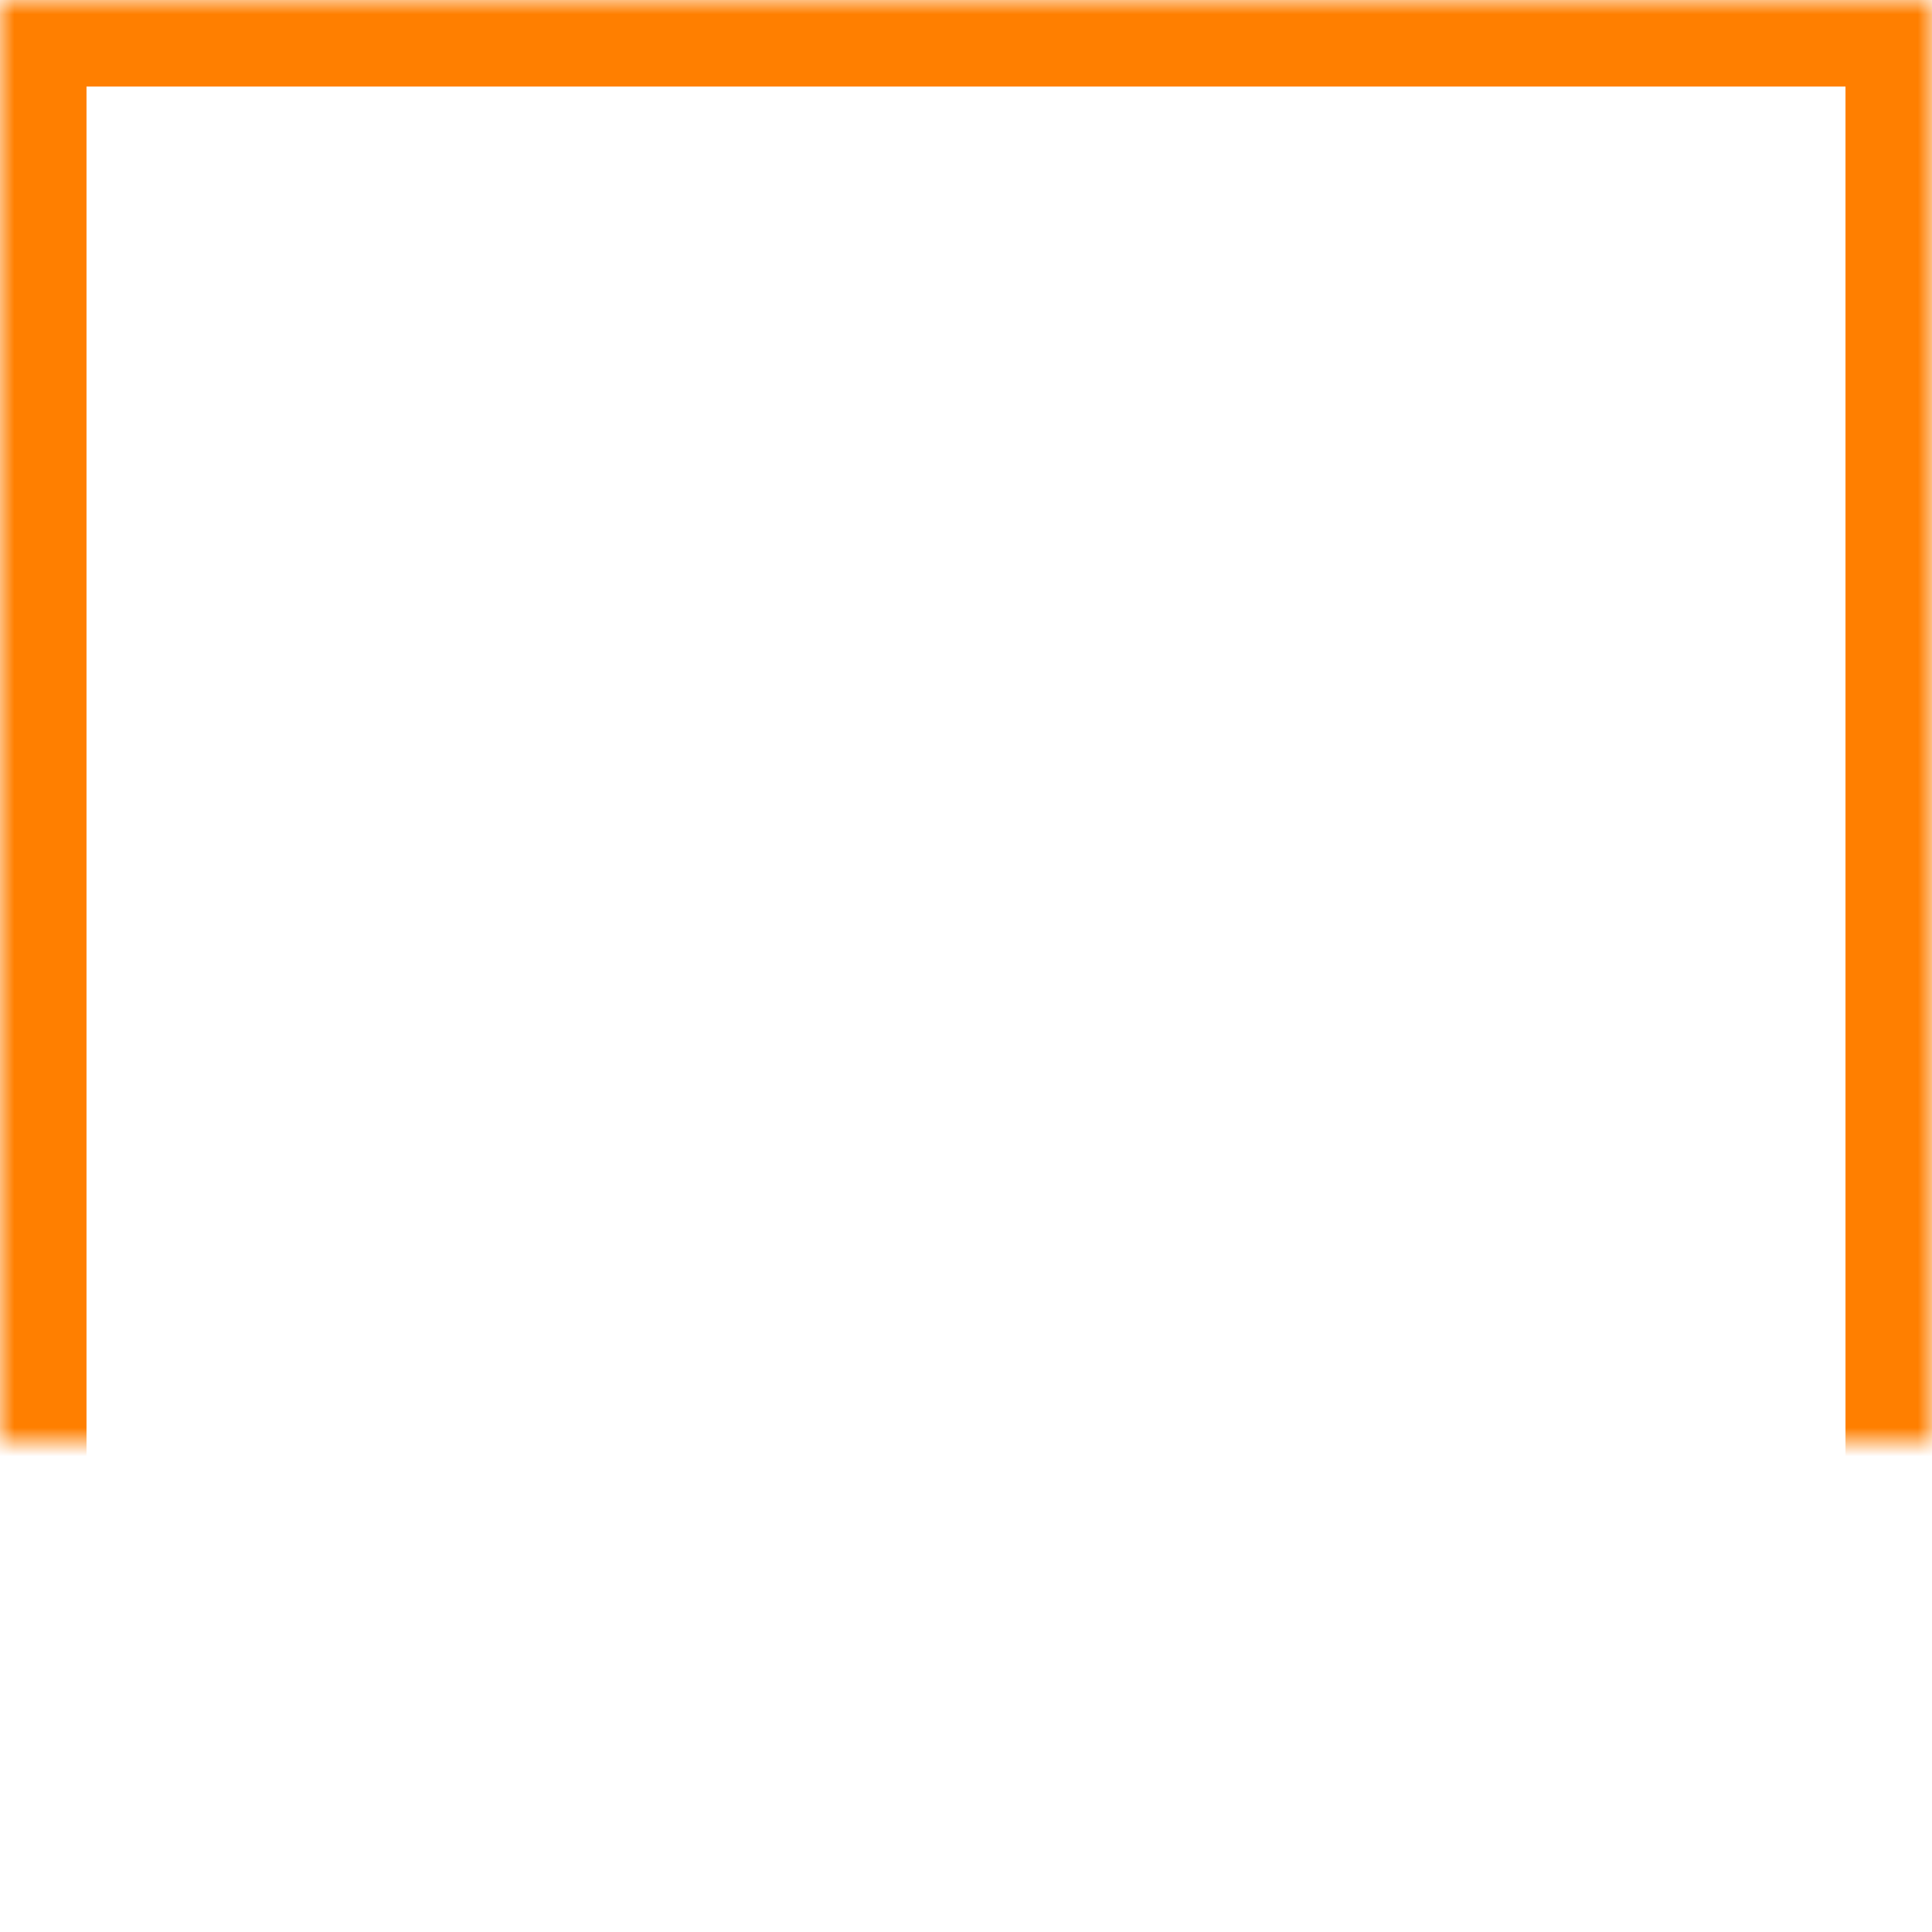 <?xml version="1.0" encoding="UTF-8" standalone="no"?> <svg xmlns="http://www.w3.org/2000/svg" xmlns:xlink="http://www.w3.org/1999/xlink" width="67px" height="67px" viewBox="0 0 67 67"><!-- Generator: Sketch 41.2 (35397) - http://www.bohemiancoding.com/sketch --><title>Rectangle 6 Copy 3</title><desc>Created with Sketch.</desc><defs><rect id="path-1" x="0" y="17" width="67" height="67"></rect><mask id="mask-2" maskContentUnits="userSpaceOnUse" maskUnits="objectBoundingBox" x="0" y="0" width="67" height="67" fill="white"><use xlink:href="#path-1"></use></mask></defs><g id="Page-1" stroke="none" stroke-width="1" fill="none" fill-rule="evenodd"><g id="Urban-Planning-Icon" transform="translate(0, -17)" stroke="#FF7F00" stroke-width="6"><use id="Rectangle-6-Copy-3" mask="url(#mask-2)" xlink:href="#path-1"></use></g></g></svg> 